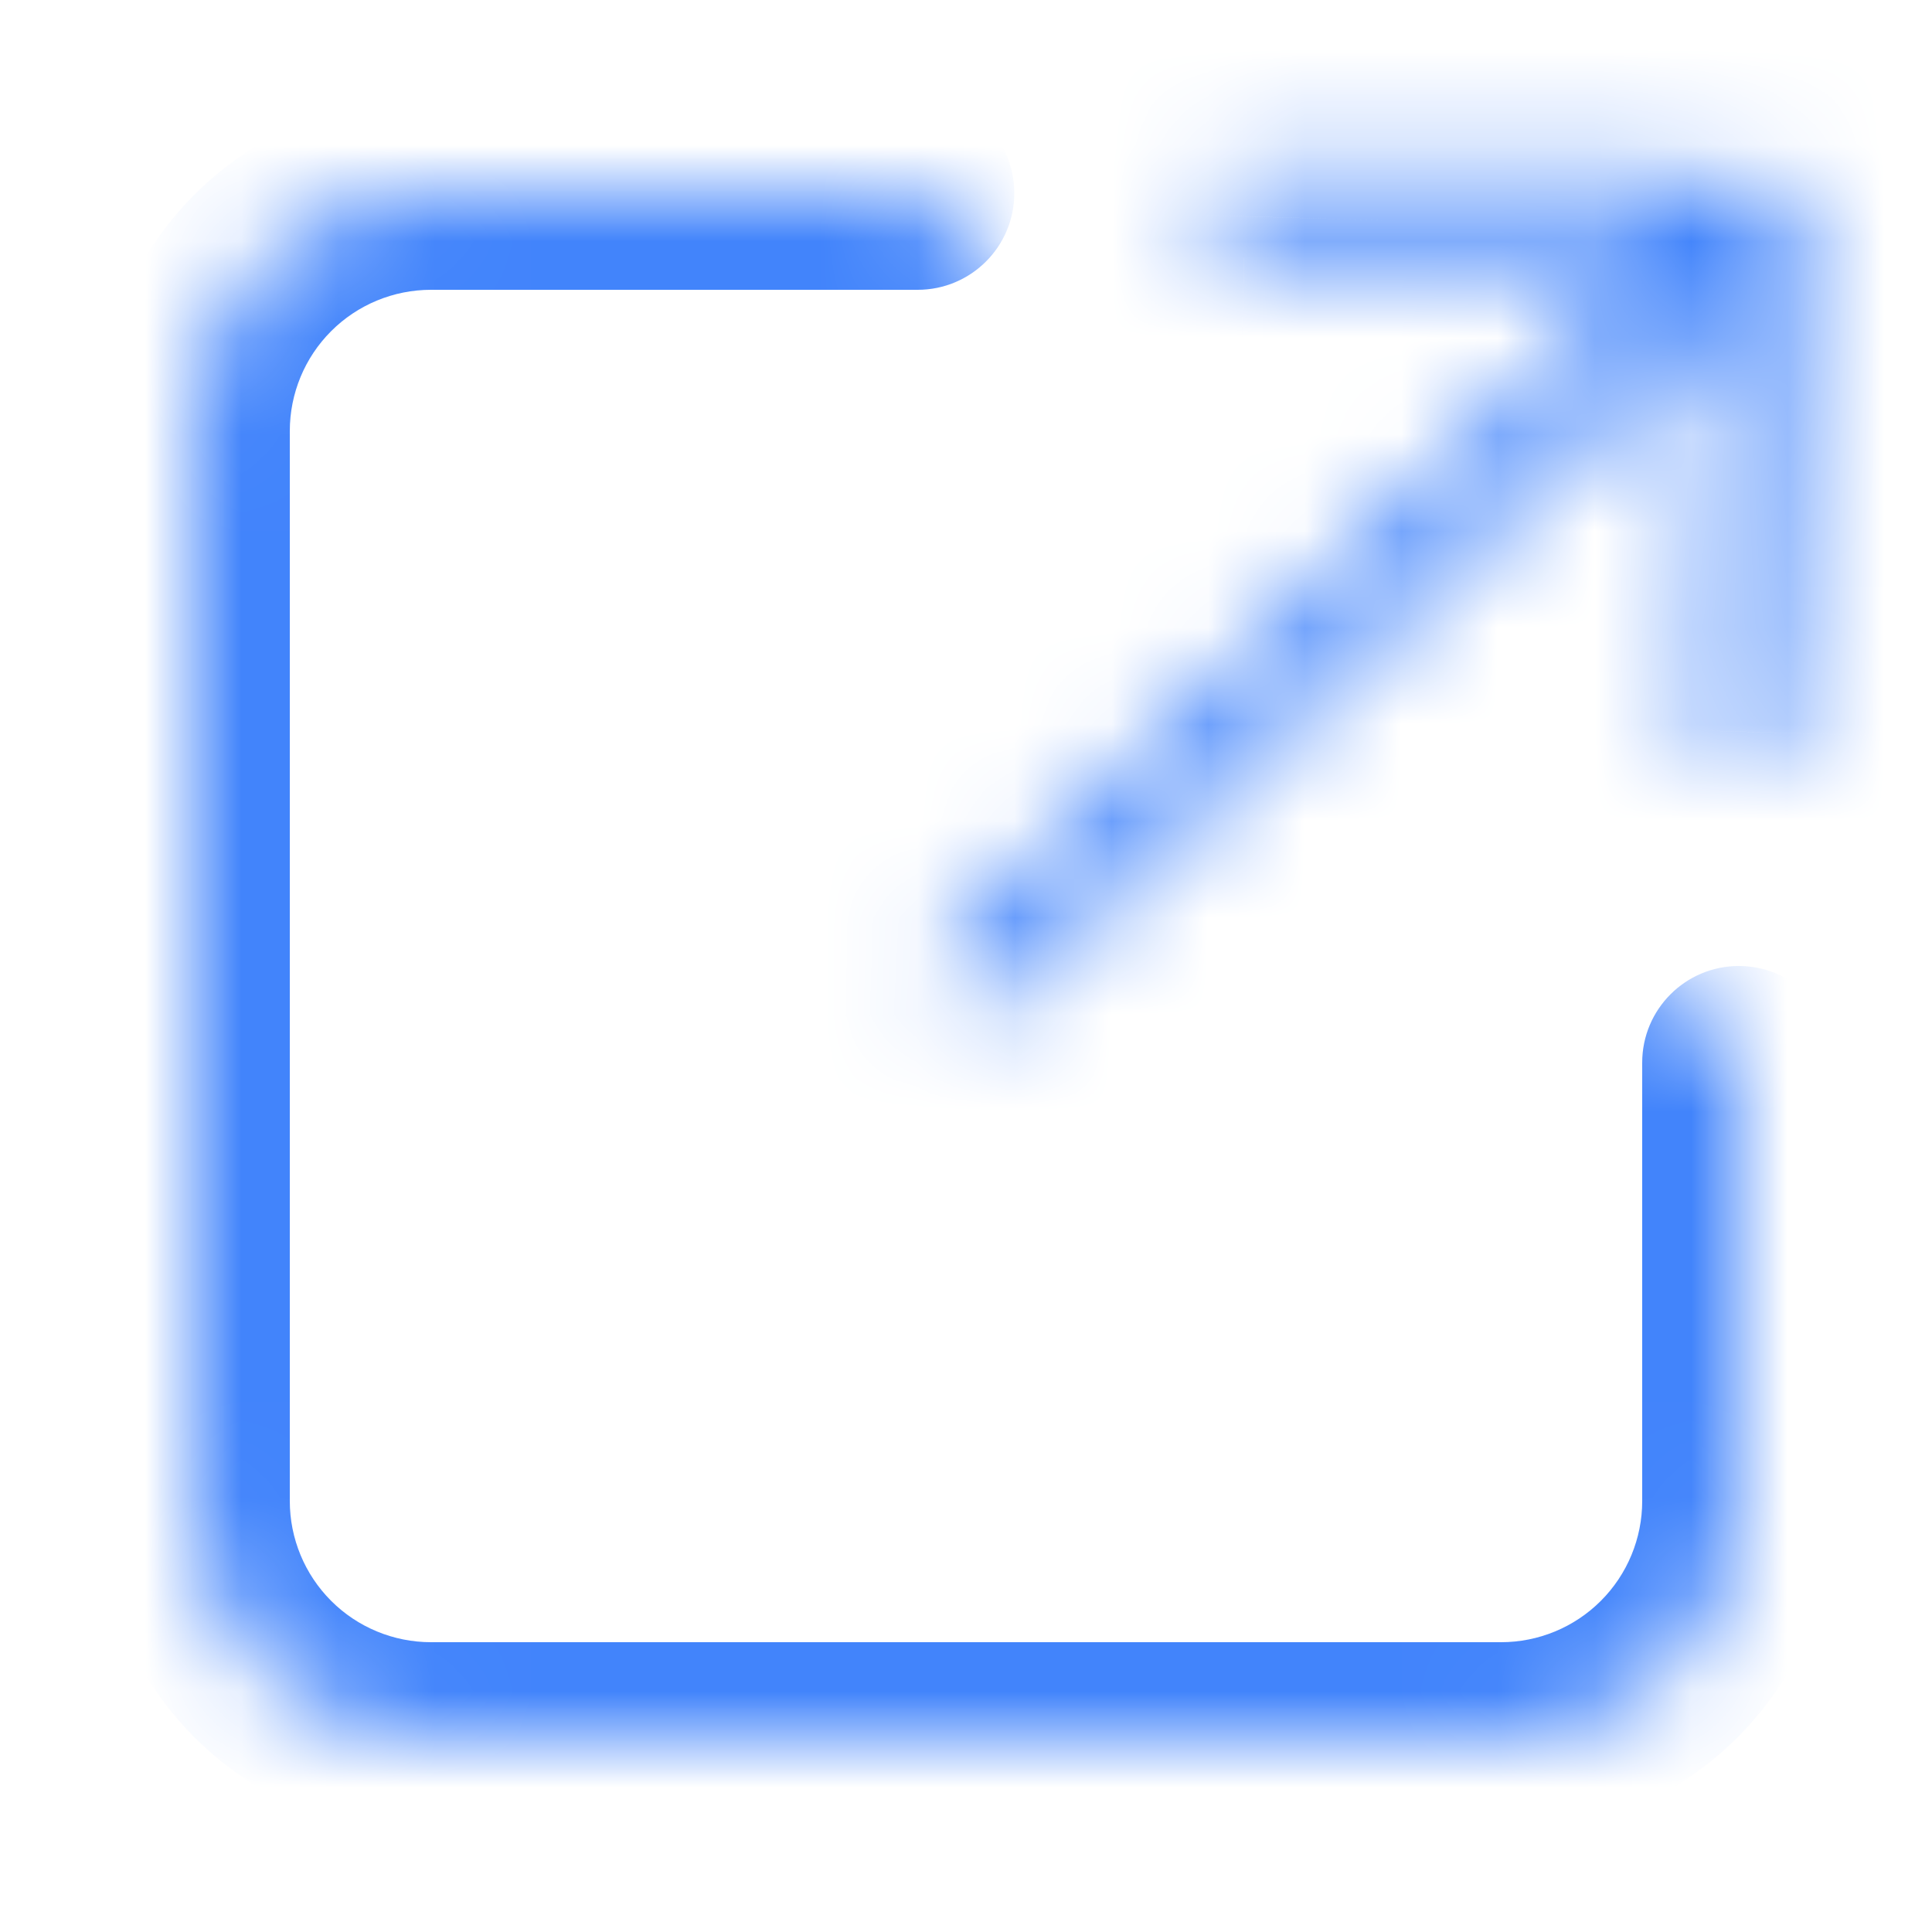 <svg width="20" height="20" viewBox="0 0 20 20" fill="none" xmlns="http://www.w3.org/2000/svg">
<mask id="path-1-inside-1_736_22" fill="white">
<path d="M18.461 7.564C18.454 7.8 18.263 7.985 18.026 7.984C17.798 7.982 17.613 7.791 17.62 7.563L17.742 3.276L10.464 10.304C10.295 10.468 10.028 10.47 9.868 10.305C9.708 10.139 9.715 9.868 9.885 9.704L17.163 2.676L12.879 2.653C12.646 2.647 12.461 2.456 12.468 2.228C12.475 1.991 12.666 1.806 12.903 1.808L18.206 1.841C18.435 1.842 18.62 2.034 18.613 2.262L18.461 7.564Z"/>
</mask>
<path d="M18.461 7.564L20.46 7.621L20.46 7.621L18.461 7.564ZM18.026 7.984L18.014 9.984L18.026 7.984ZM17.62 7.563L19.619 7.622L19.619 7.62L17.62 7.563ZM17.742 3.276L19.741 3.333L19.882 -1.571L16.353 1.837L17.742 3.276ZM17.163 2.676L18.552 4.115L22.086 0.702L17.174 0.676L17.163 2.676ZM12.879 2.653L12.832 4.652L12.85 4.653L12.868 4.653L12.879 2.653ZM12.468 2.228L14.467 2.287L14.467 2.285L12.468 2.228ZM12.903 1.808L12.89 3.807L12.903 1.808ZM18.206 1.841L18.219 -0.159L18.206 1.841ZM18.613 2.262L16.614 2.202L16.614 2.205L18.613 2.262ZM16.462 7.506C16.486 6.656 17.188 5.978 18.039 5.984L18.014 9.984C19.337 9.992 20.423 8.944 20.46 7.621L16.462 7.506ZM18.039 5.984C18.931 5.989 19.645 6.726 19.619 7.622L15.62 7.503C15.58 8.856 16.664 9.975 18.014 9.984L18.039 5.984ZM19.619 7.62L19.741 3.333L15.743 3.219L15.62 7.505L19.619 7.62ZM16.353 1.837L9.075 8.865L11.854 11.743L19.132 4.714L16.353 1.837ZM9.075 8.865C9.642 8.318 10.645 8.23 11.307 8.915L8.429 11.694C9.411 12.711 10.947 12.618 11.854 11.743L9.075 8.865ZM11.307 8.915C11.943 9.574 11.869 10.569 11.274 11.143L8.496 8.265C7.562 9.167 7.473 10.703 8.429 11.694L11.307 8.915ZM11.274 11.143L18.552 4.115L15.774 1.237L8.496 8.265L11.274 11.143ZM17.174 0.676L12.889 0.653L12.868 4.653L17.152 4.676L17.174 0.676ZM12.925 0.653C13.767 0.673 14.494 1.372 14.467 2.287L10.469 2.168C10.428 3.54 11.525 4.622 12.832 4.652L12.925 0.653ZM14.467 2.285C14.443 3.135 13.741 3.813 12.89 3.807L12.915 -0.192C11.591 -0.201 10.506 0.847 10.469 2.17L14.467 2.285ZM12.89 3.807L18.194 3.841L18.219 -0.159L12.915 -0.192L12.89 3.807ZM18.194 3.841C17.302 3.835 16.587 3.099 16.614 2.202L20.612 2.322C20.652 0.969 19.568 -0.151 18.219 -0.159L18.194 3.841ZM16.614 2.205L16.462 7.506L20.46 7.621L20.612 2.319L16.614 2.205Z" fill="#4284FB" mask="url(#path-1-inside-1_736_22)"/>
<mask id="path-3-inside-2_736_22" fill="white">
<path d="M9.5 2H4.462C3.809 2 3.183 2.259 2.721 2.721C2.259 3.183 2 3.809 2 4.462V15.539C2 16.191 2.259 16.817 2.721 17.279C3.183 17.741 3.809 18 4.462 18H15.539C16.191 18 16.817 17.741 17.279 17.279C17.741 16.817 18 16.191 18 15.539V11"/>
</mask>
<path d="M9.5 1C10.052 1 10.5 1.448 10.5 2C10.5 2.552 10.052 3 9.5 3V1ZM2 4.462H1H2ZM4.462 18V19V18ZM15.539 18V19V18ZM17 11C17 10.448 17.448 10 18 10C18.552 10 19 10.448 19 11H17ZM9.5 3H4.462V1H9.5V3ZM4.462 3C4.074 3 3.702 3.154 3.428 3.428L2.014 2.014C2.663 1.365 3.543 1 4.462 1V3ZM3.428 3.428C3.154 3.702 3 4.074 3 4.462H1C1 3.543 1.365 2.663 2.014 2.014L3.428 3.428ZM3 4.462V15.539H1V4.462H3ZM3 15.539C3 15.926 3.154 16.298 3.428 16.572L2.014 17.986C1.365 17.337 1 16.456 1 15.539H3ZM3.428 16.572C3.702 16.846 4.074 17 4.462 17V19C3.543 19 2.663 18.635 2.014 17.986L3.428 16.572ZM4.462 17H15.539V19H4.462V17ZM15.539 17C15.926 17 16.298 16.846 16.572 16.572L17.986 17.986C17.337 18.635 16.456 19 15.539 19V17ZM16.572 16.572C16.846 16.298 17 15.926 17 15.539H19C19 16.456 18.635 17.337 17.986 17.986L16.572 16.572ZM17 15.539V11H19V15.539H17Z" fill="#4284FB" mask="url(#path-3-inside-2_736_22)"/>
</svg>

